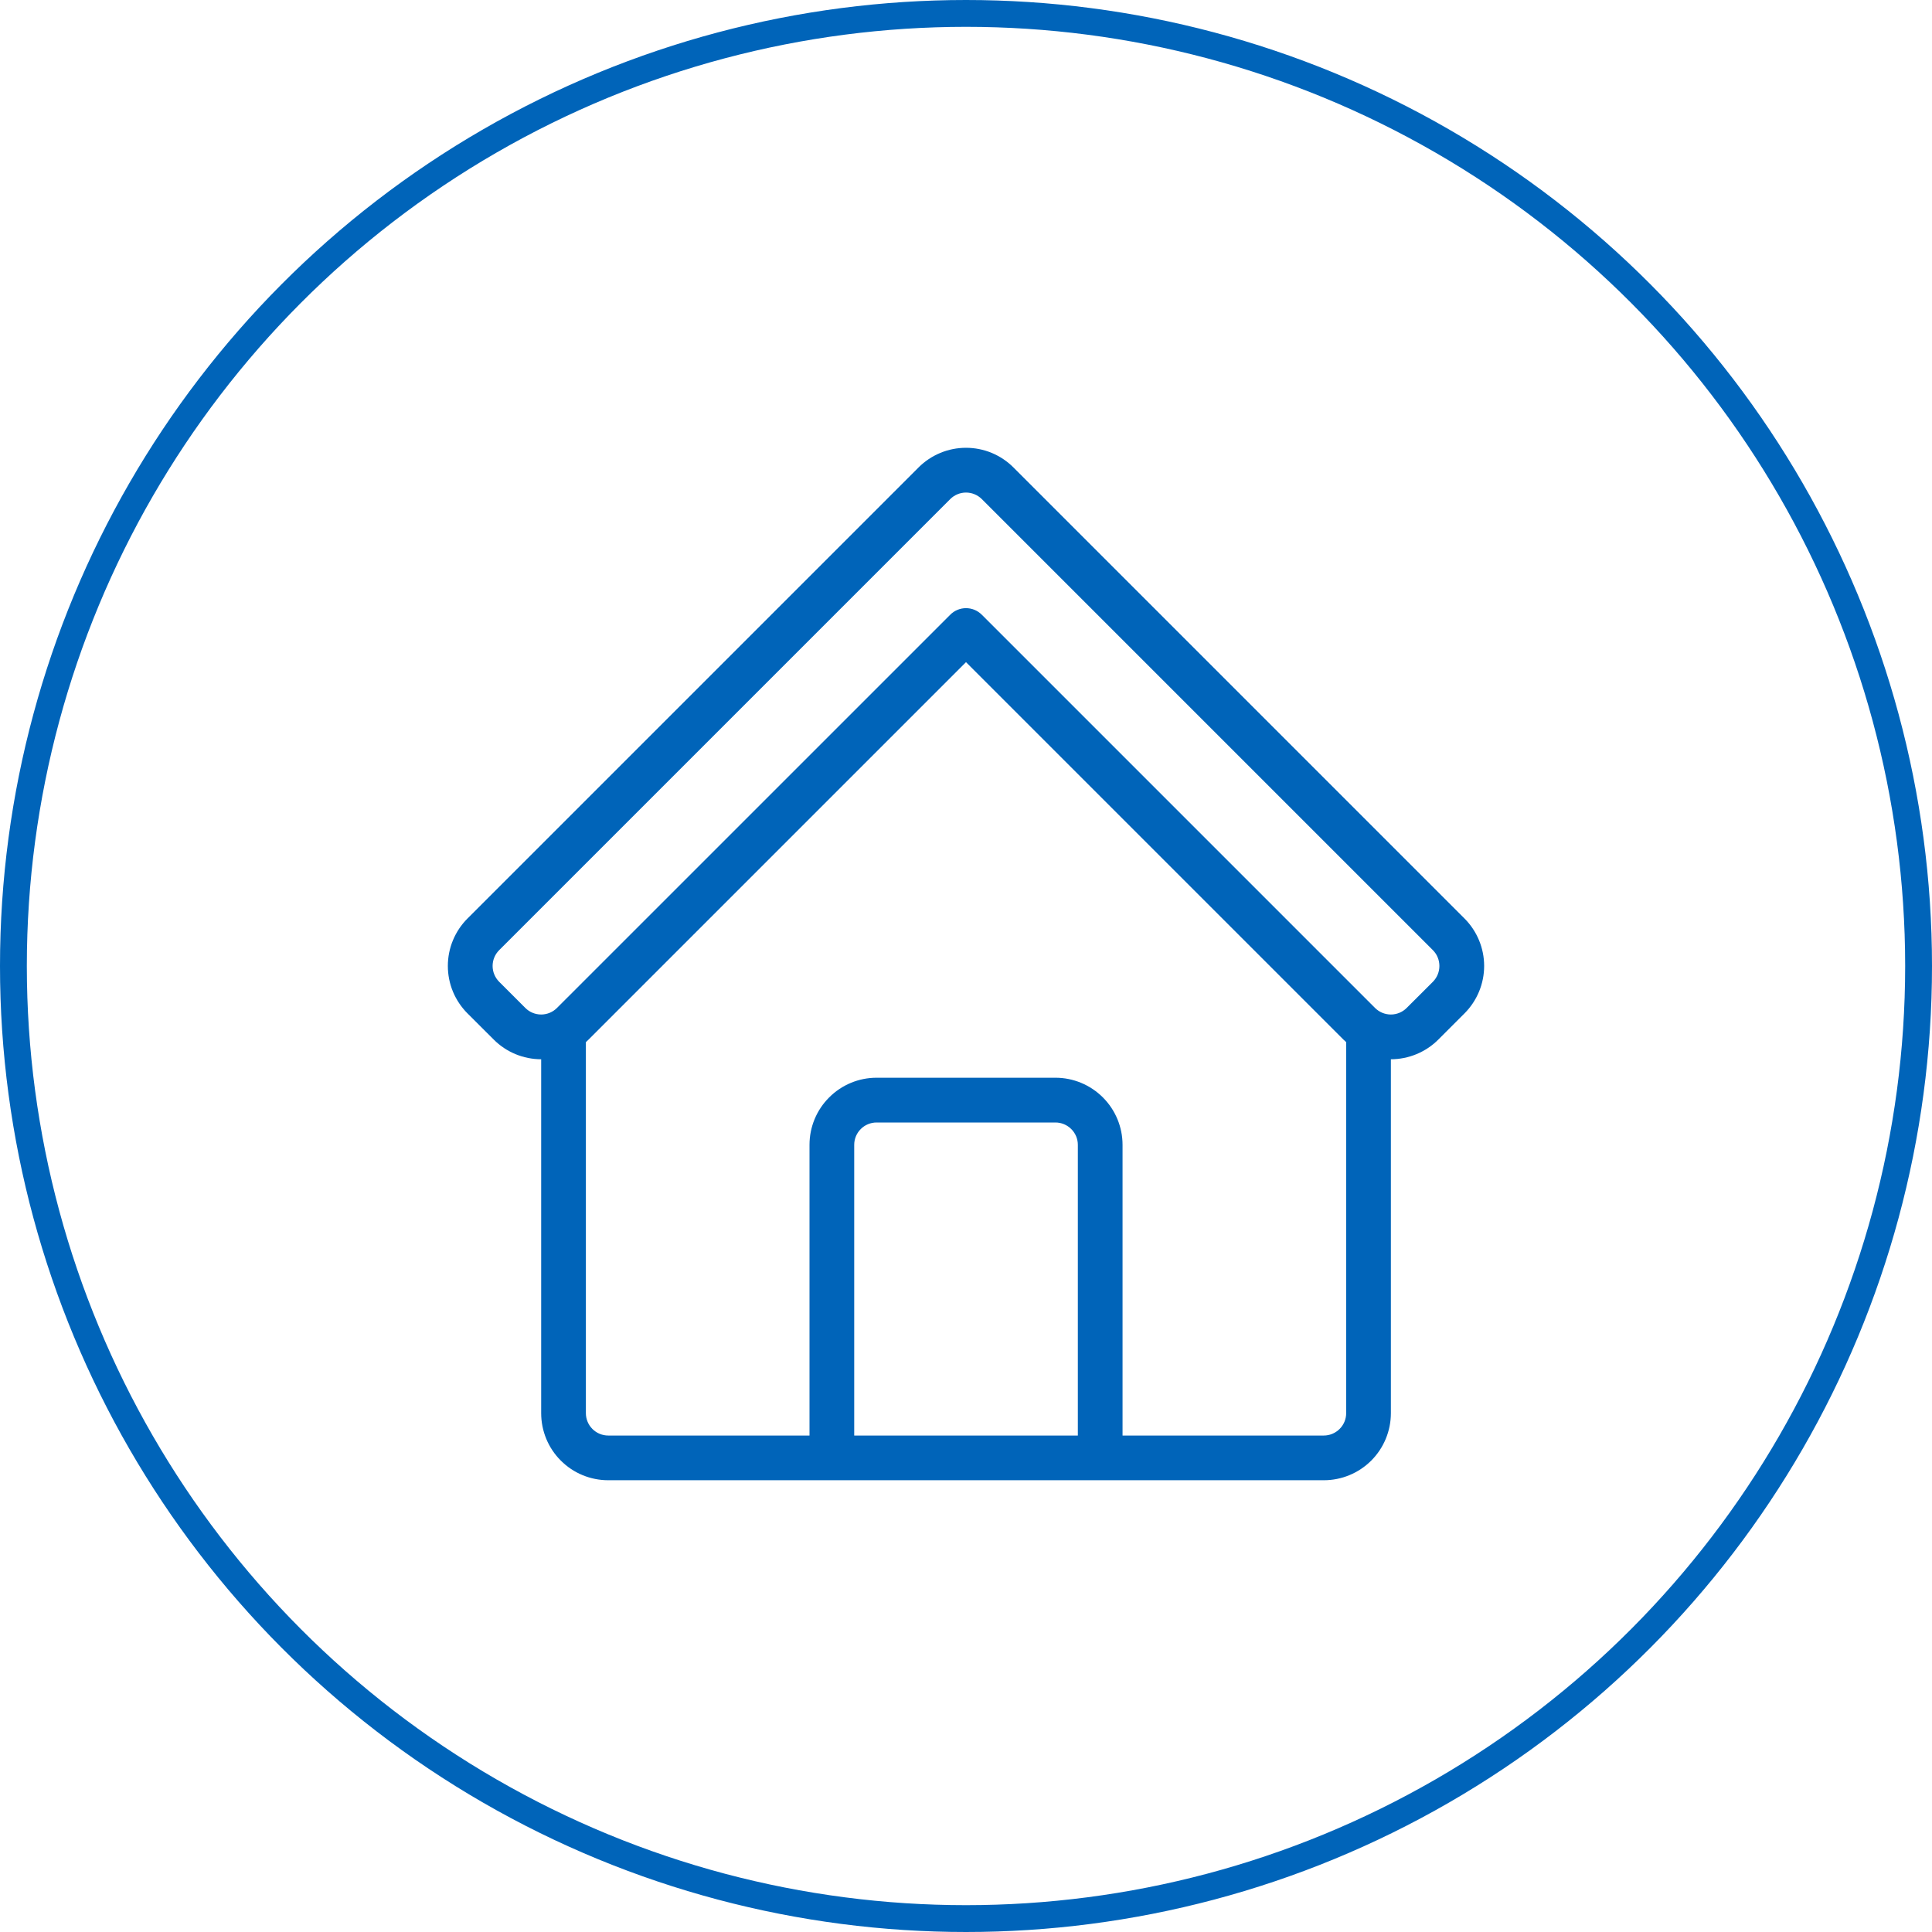 <?xml version="1.0" encoding="UTF-8"?> <svg xmlns="http://www.w3.org/2000/svg" width="36" height="36" viewBox="0 0 36 36" fill="none"><circle cx="18" cy="18" r="17.75" stroke="#0064B9" stroke-width="0.5"></circle><g clip-path="url(#clip0_55_152)"><path fill-rule="evenodd" clip-rule="evenodd" d="M10.084 19.738V26.332C10.084 26.664 10.215 26.982 10.45 27.216C10.684 27.451 11.002 27.582 11.334 27.582H24.667C24.998 27.582 25.316 27.451 25.551 27.216C25.785 26.982 25.917 26.664 25.917 26.332V19.738C26.248 19.737 26.566 19.606 26.801 19.371L27.289 18.883C27.523 18.648 27.655 18.331 27.655 17.999C27.655 17.668 27.523 17.35 27.289 17.115L18.884 8.71C18.768 8.594 18.63 8.502 18.479 8.439C18.327 8.376 18.164 8.344 18 8.344C17.836 8.344 17.673 8.376 17.522 8.439C17.37 8.502 17.232 8.594 17.116 8.71L8.711 17.115C8.595 17.231 8.503 17.369 8.44 17.521C8.377 17.672 8.345 17.835 8.345 17.999C8.345 18.163 8.377 18.326 8.44 18.478C8.503 18.629 8.595 18.767 8.711 18.883L9.2 19.371C9.434 19.606 9.752 19.737 10.084 19.738ZM25.084 19.419C25.066 19.404 25.049 19.388 25.033 19.371L18 12.338L10.967 19.371C10.951 19.387 10.934 19.404 10.917 19.419V26.332C10.917 26.443 10.961 26.549 11.039 26.627C11.117 26.705 11.223 26.749 11.334 26.749H15.084V21.332C15.084 21.001 15.215 20.683 15.45 20.449C15.684 20.214 16.002 20.082 16.334 20.082H19.667C19.998 20.082 20.316 20.214 20.551 20.449C20.785 20.683 20.917 21.001 20.917 21.332V26.749H24.667C24.777 26.749 24.883 26.705 24.961 26.627C25.04 26.549 25.084 26.443 25.084 26.332V19.419ZM20.084 26.749H15.917V21.332C15.917 21.222 15.961 21.116 16.039 21.038C16.117 20.96 16.223 20.916 16.334 20.916H19.667C19.777 20.916 19.883 20.96 19.961 21.038C20.04 21.116 20.084 21.222 20.084 21.332V26.749ZM18.295 9.3L26.7 17.705C26.778 17.783 26.821 17.889 26.821 17.999C26.821 18.11 26.778 18.215 26.7 18.294L26.211 18.782C26.133 18.86 26.027 18.904 25.917 18.904C25.806 18.904 25.701 18.86 25.622 18.782L18.295 11.455C18.256 11.416 18.21 11.385 18.16 11.364C18.109 11.343 18.055 11.332 18 11.332C17.945 11.332 17.891 11.343 17.841 11.364C17.79 11.385 17.744 11.416 17.706 11.455L10.378 18.782C10.3 18.86 10.194 18.904 10.084 18.904C9.973 18.904 9.867 18.86 9.789 18.782L9.301 18.294C9.223 18.215 9.179 18.11 9.179 17.999C9.179 17.889 9.223 17.783 9.301 17.705L17.706 9.3C17.784 9.222 17.89 9.178 18 9.178C18.111 9.178 18.216 9.222 18.295 9.3Z" fill="#0064B9"></path></g><defs><clipPath id="clip0_55_152"><rect width="20" height="20" fill="white" transform="translate(8 8)"></rect></clipPath></defs></svg> 